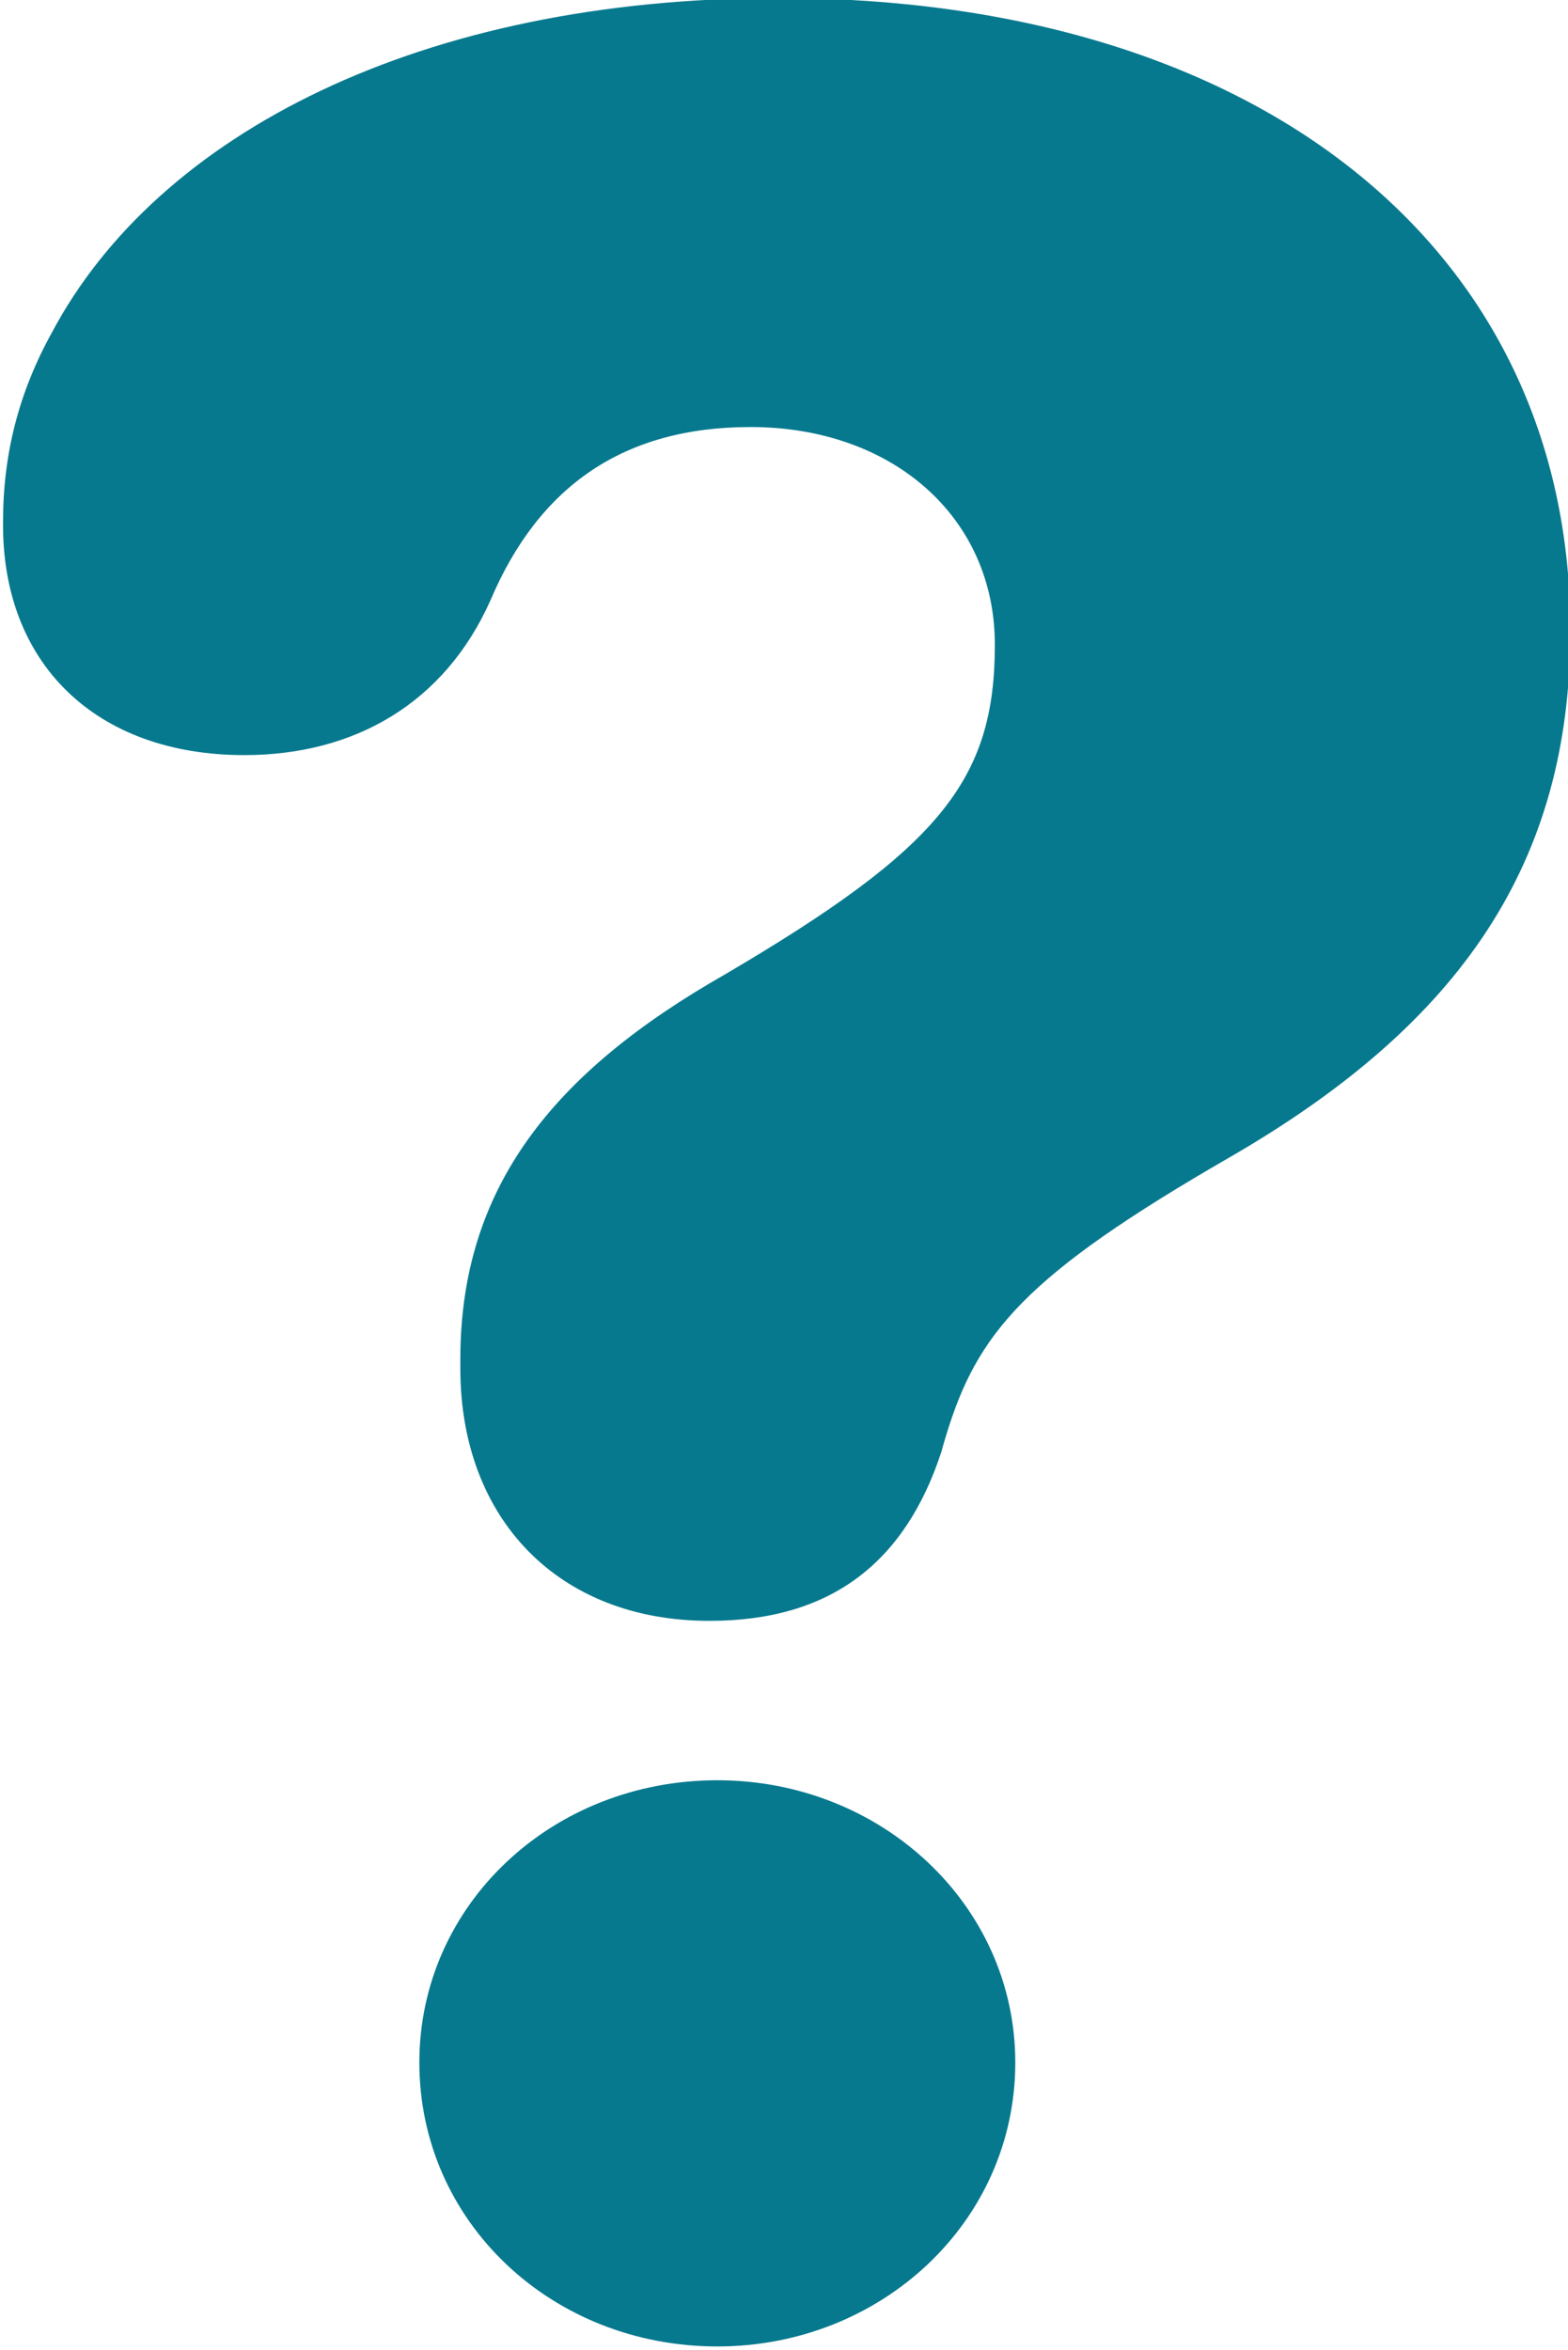 <?xml version="1.0" encoding="UTF-8" standalone="no"?><svg xmlns="http://www.w3.org/2000/svg" xmlns:xlink="http://www.w3.org/1999/xlink" fill="#07798e" height="43.9" preserveAspectRatio="xMidYMid meet" version="1" viewBox="21.3 14.1 29.3 43.9" width="29.3" zoomAndPan="magnify"><g id="change1_1"><path d="M29.902,39.668v-0.177c0-3.211,1.738-5.362,4.949-7.189c4.008-2.357,5.039-3.624,5.039-6.158 c0-2.386-1.916-4.066-4.566-4.066c-2.357,0-3.949,1.09-4.861,3.241c-0.855,1.915-2.535,2.888-4.598,2.888 c-2.77,0-4.537-1.709-4.508-4.361c0-1.267,0.295-2.417,0.914-3.536c1.973-3.712,6.895-6.247,13.582-6.247 c8.928,0,14.791,4.656,14.791,11.815c0,4.332-2.031,7.337-6.363,9.841c-3.841,2.215-4.721,3.283-5.305,5.208 c-0.03,0.098-0.059,0.198-0.087,0.301c-0.678,2.063-2.062,3.153-4.33,3.153C31.728,44.383,29.902,42.468,29.902,39.668z M29.136,52.633c0-2.946,2.475-5.274,5.568-5.274c3.064,0,5.568,2.328,5.568,5.274c0,2.976-2.504,5.304-5.568,5.304 C31.611,57.937,29.136,55.609,29.136,52.633z"/></g></svg>